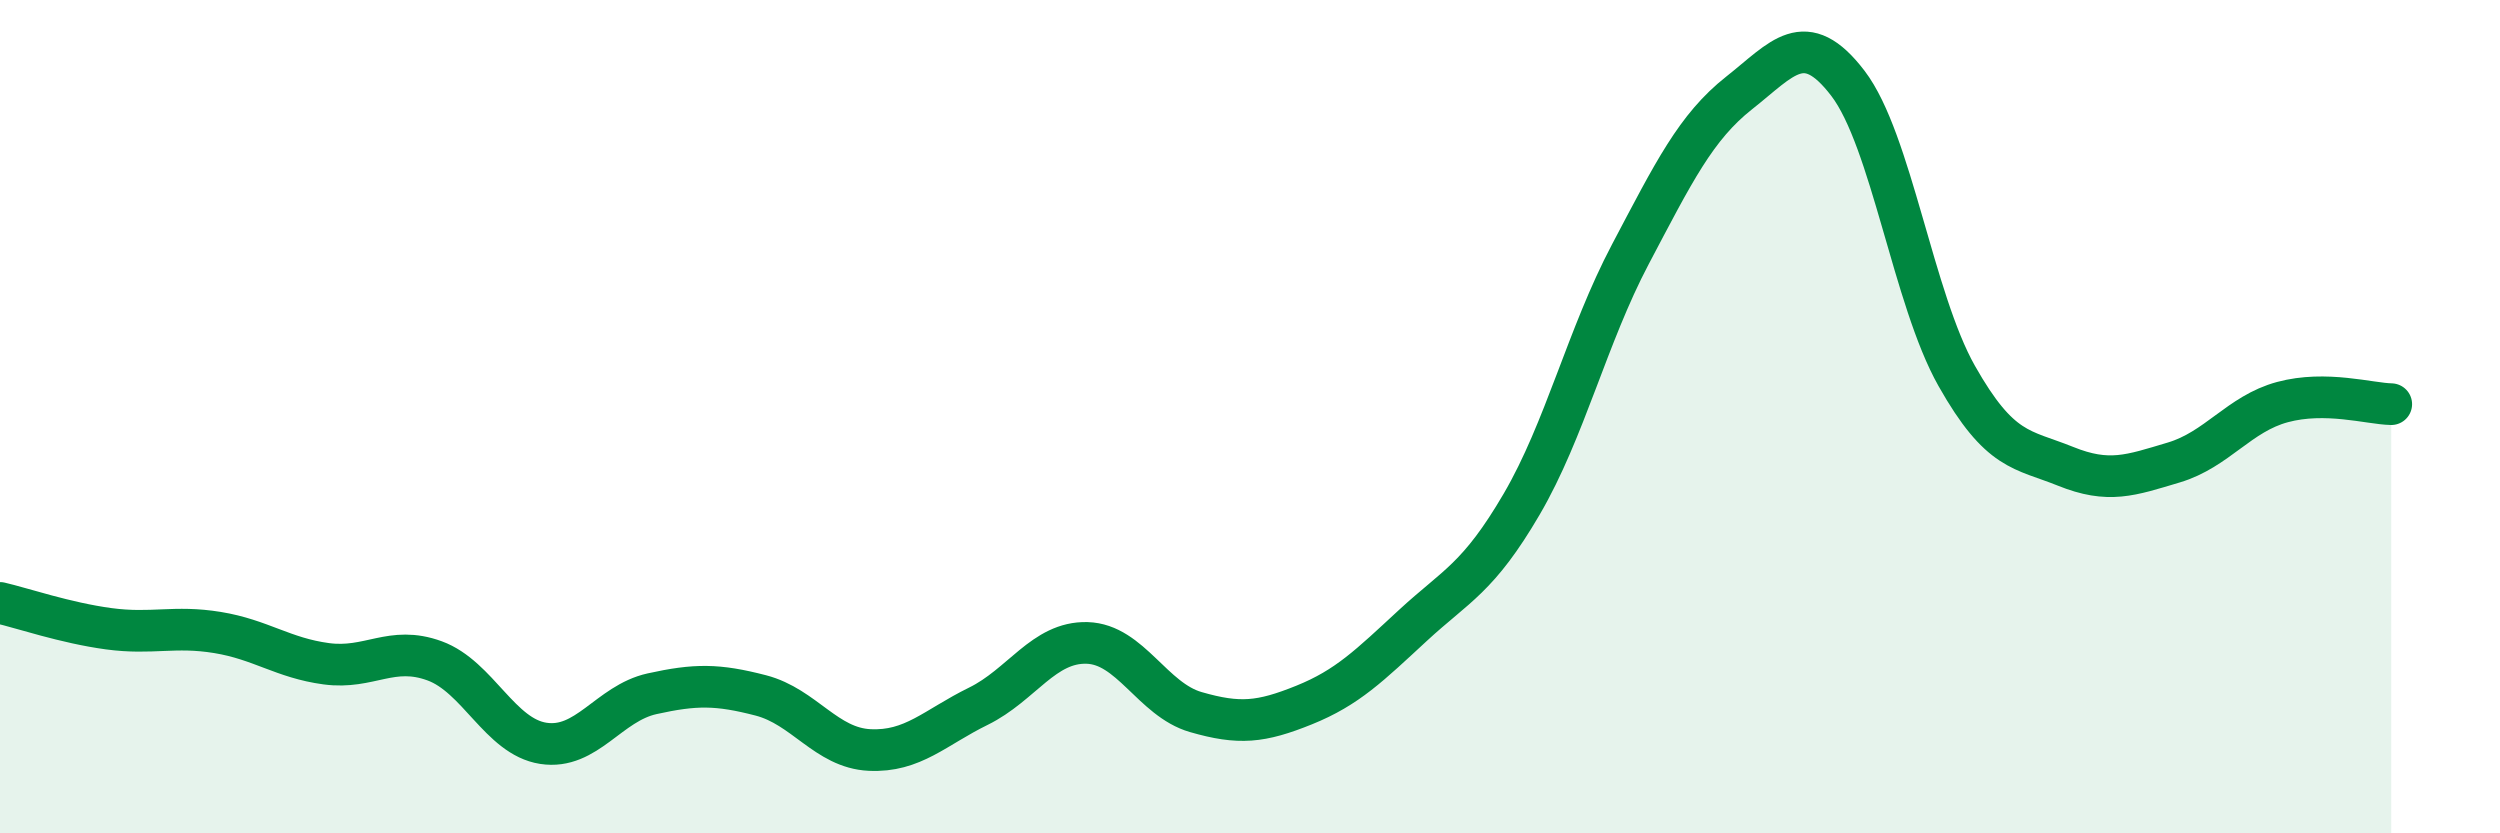 
    <svg width="60" height="20" viewBox="0 0 60 20" xmlns="http://www.w3.org/2000/svg">
      <path
        d="M 0,14.47 C 0.52,14.59 1.57,14.95 2.61,15.09 C 3.65,15.23 4.18,15.01 5.22,15.18 C 6.26,15.35 6.79,15.79 7.83,15.93 C 8.87,16.07 9.39,15.48 10.43,15.86 C 11.47,16.24 12,17.68 13.04,17.84 C 14.08,18 14.61,16.88 15.65,16.65 C 16.69,16.42 17.22,16.42 18.26,16.69 C 19.3,16.96 19.83,17.95 20.87,18 C 21.91,18.05 22.44,17.46 23.48,16.95 C 24.52,16.44 25.05,15.4 26.09,15.43 C 27.13,15.46 27.66,16.79 28.7,17.09 C 29.74,17.39 30.26,17.34 31.3,16.92 C 32.34,16.5 32.87,15.97 33.91,15.01 C 34.95,14.05 35.48,13.88 36.52,12.1 C 37.56,10.32 38.09,8.07 39.13,6.1 C 40.17,4.13 40.7,3.05 41.74,2.23 C 42.78,1.41 43.31,0.64 44.35,2 C 45.39,3.36 45.92,7.18 46.96,9.02 C 48,10.86 48.53,10.77 49.57,11.19 C 50.61,11.61 51.13,11.41 52.17,11.1 C 53.21,10.79 53.74,9.93 54.78,9.65 C 55.82,9.37 56.87,9.69 57.39,9.7L57.39 20L0 20Z"
        fill="#008740"
        opacity="0.1"
        stroke-linecap="round"
        stroke-linejoin="round"
      />
      <path
        d="M 0,14.47 C 0.52,14.59 1.57,14.95 2.61,15.09 C 3.65,15.23 4.18,15.01 5.22,15.18 C 6.26,15.35 6.79,15.79 7.83,15.93 C 8.87,16.07 9.39,15.48 10.43,15.86 C 11.47,16.24 12,17.68 13.04,17.84 C 14.08,18 14.61,16.88 15.65,16.65 C 16.69,16.42 17.22,16.42 18.26,16.69 C 19.3,16.96 19.83,17.95 20.87,18 C 21.91,18.05 22.44,17.46 23.48,16.95 C 24.52,16.44 25.05,15.4 26.09,15.43 C 27.13,15.46 27.66,16.79 28.7,17.09 C 29.74,17.39 30.26,17.34 31.3,16.92 C 32.34,16.5 32.87,15.97 33.91,15.01 C 34.95,14.05 35.48,13.88 36.52,12.1 C 37.56,10.32 38.09,8.07 39.13,6.1 C 40.17,4.13 40.7,3.05 41.74,2.23 C 42.78,1.41 43.31,0.64 44.35,2 C 45.39,3.36 45.92,7.18 46.96,9.02 C 48,10.86 48.53,10.77 49.57,11.19 C 50.61,11.61 51.13,11.41 52.17,11.1 C 53.21,10.79 53.74,9.93 54.78,9.65 C 55.82,9.37 56.87,9.69 57.39,9.7"
        stroke="#008740"
        stroke-width="1"
        fill="none"
        stroke-linecap="round"
        stroke-linejoin="round"
      />
    </svg>
  